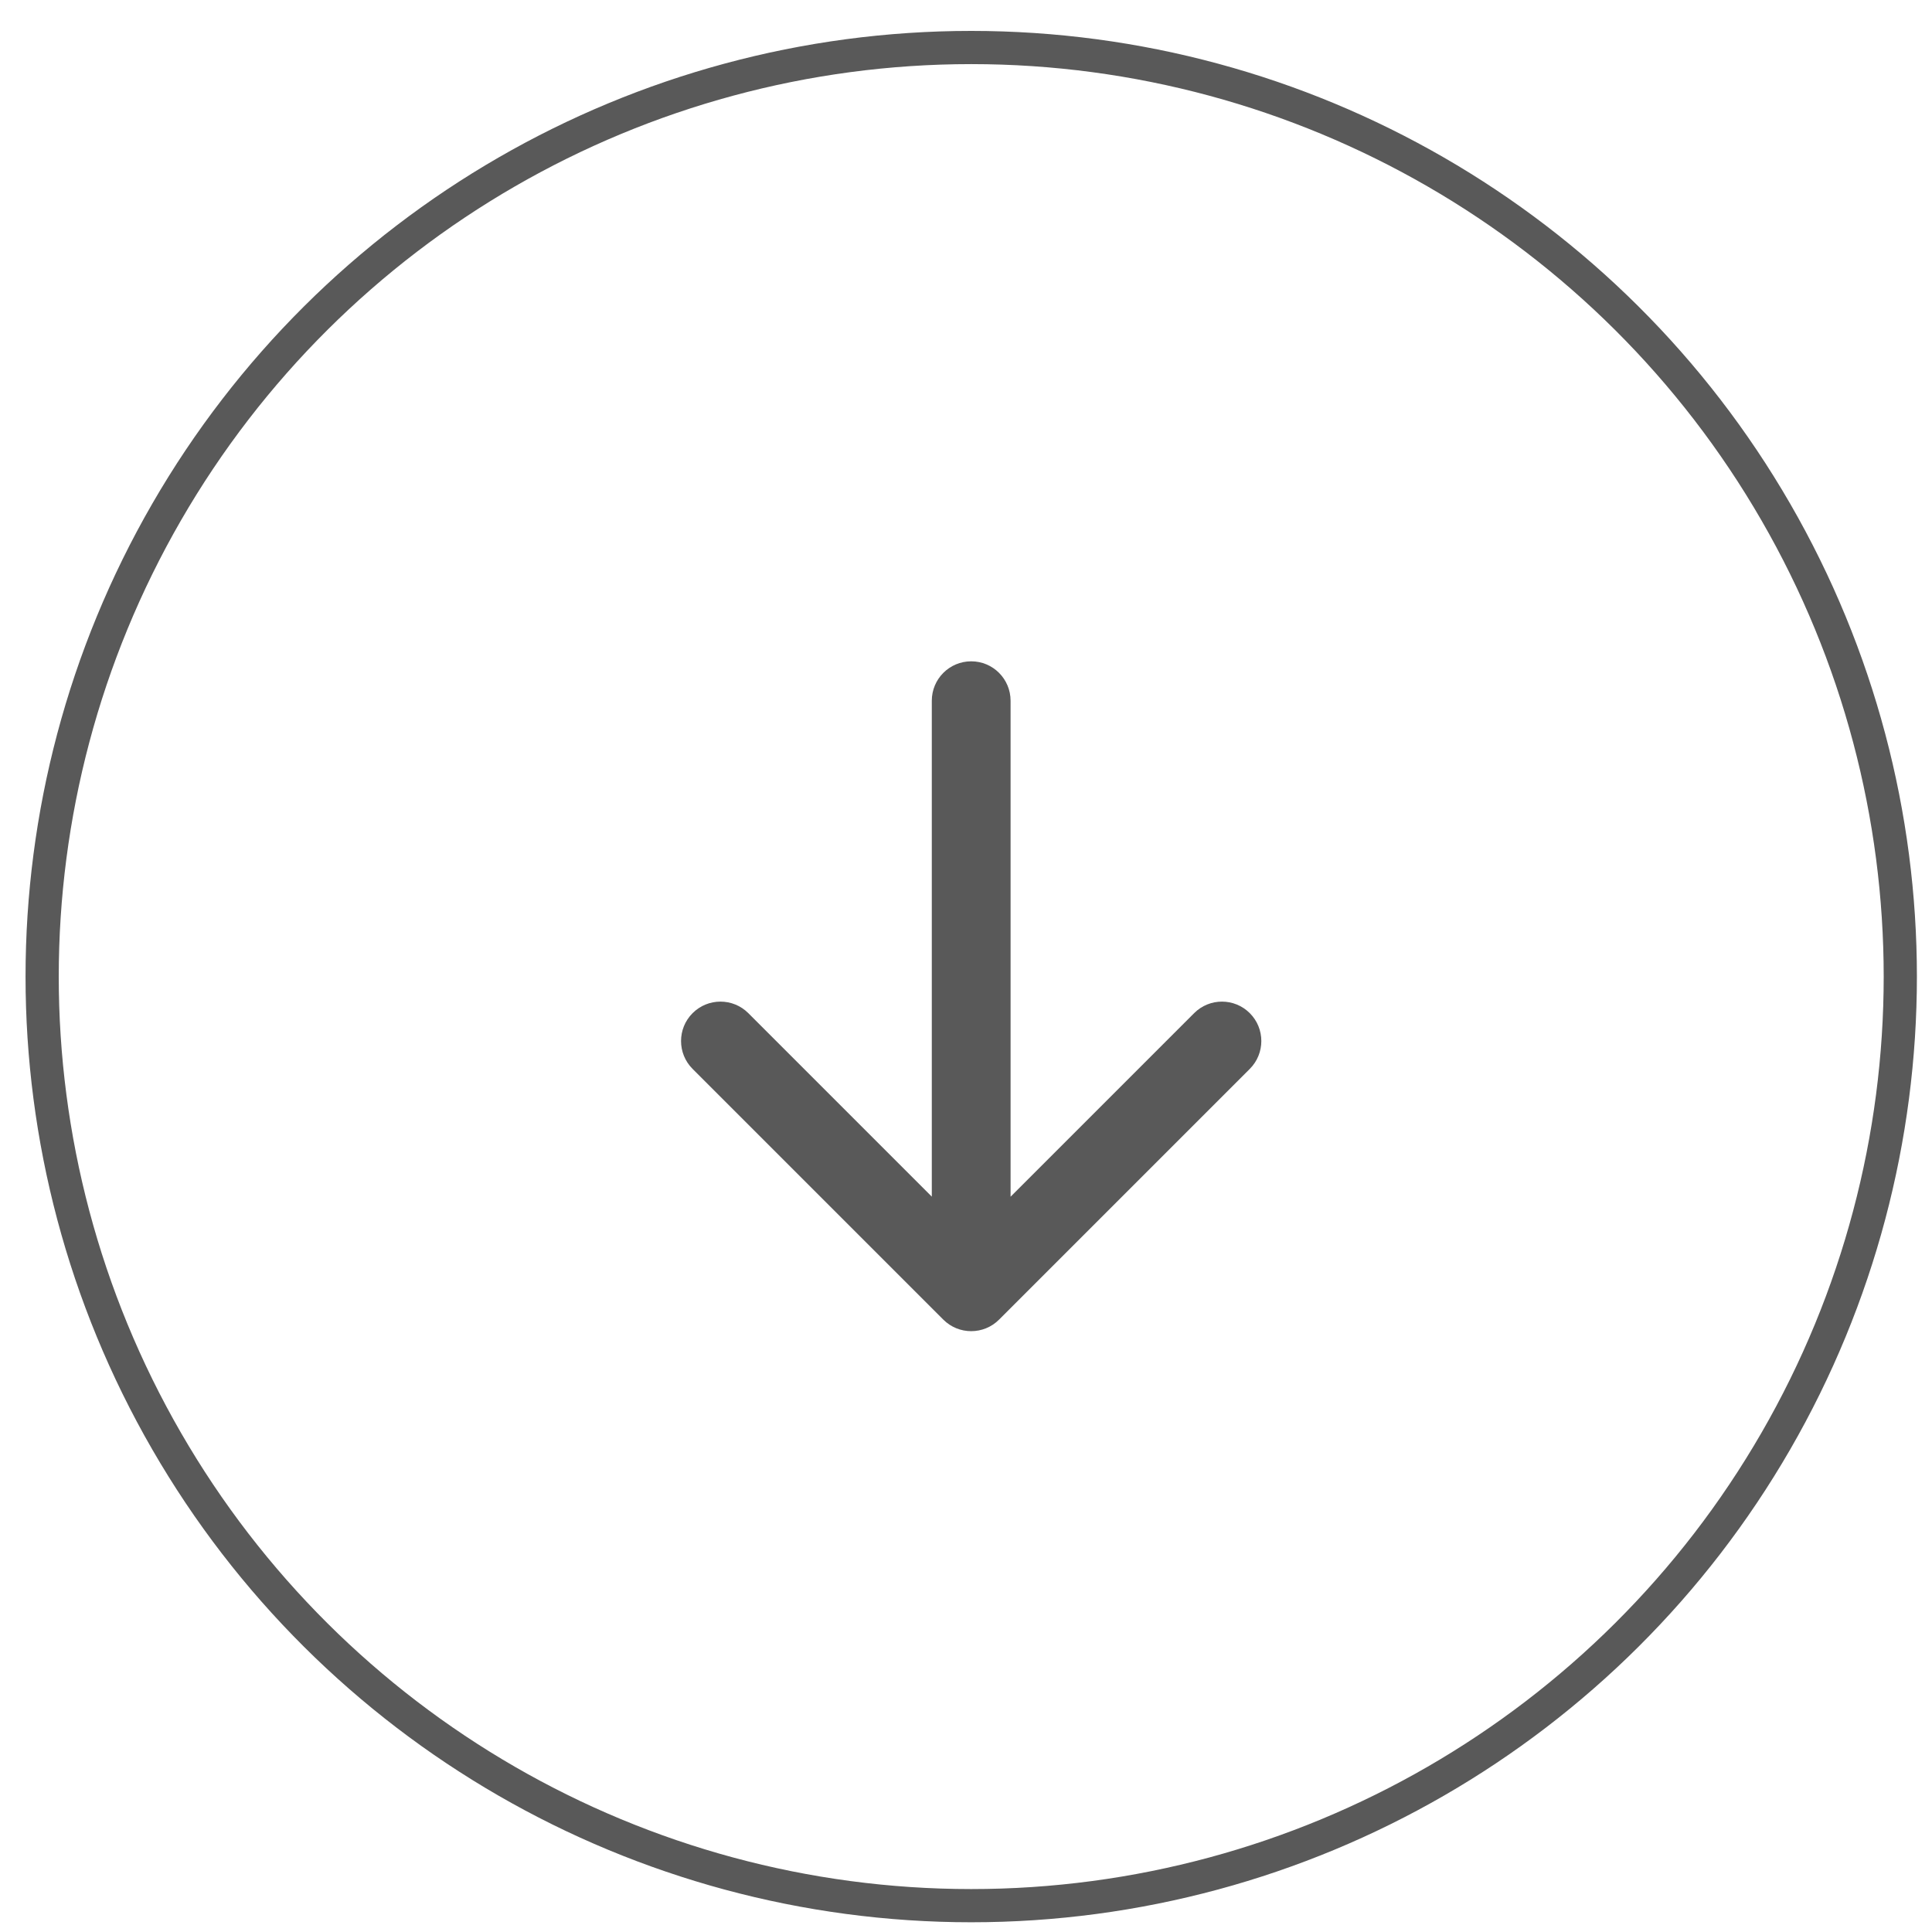 <svg width="27" height="27" viewBox="0 0 27 27" fill="none" xmlns="http://www.w3.org/2000/svg">
<circle cx="13.573" cy="13.648" r="12.984" transform="rotate(90 13.573 13.648)" stroke="#595959" stroke-width="0.464"/>
<path d="M14.123 9.793C14.123 9.489 13.877 9.242 13.573 9.242C13.268 9.242 13.022 9.489 13.022 9.793L14.123 9.793ZM13.183 18.442C13.398 18.657 13.747 18.657 13.962 18.442L17.466 14.938C17.681 14.723 17.681 14.374 17.466 14.159C17.251 13.944 16.903 13.944 16.688 14.159L13.573 17.274L10.458 14.159C10.243 13.944 9.894 13.944 9.679 14.159C9.464 14.374 9.464 14.723 9.679 14.938L13.183 18.442ZM13.022 9.793L13.022 18.053L14.123 18.053L14.123 9.793L13.022 9.793Z" fill="#595959"/>
</svg>
